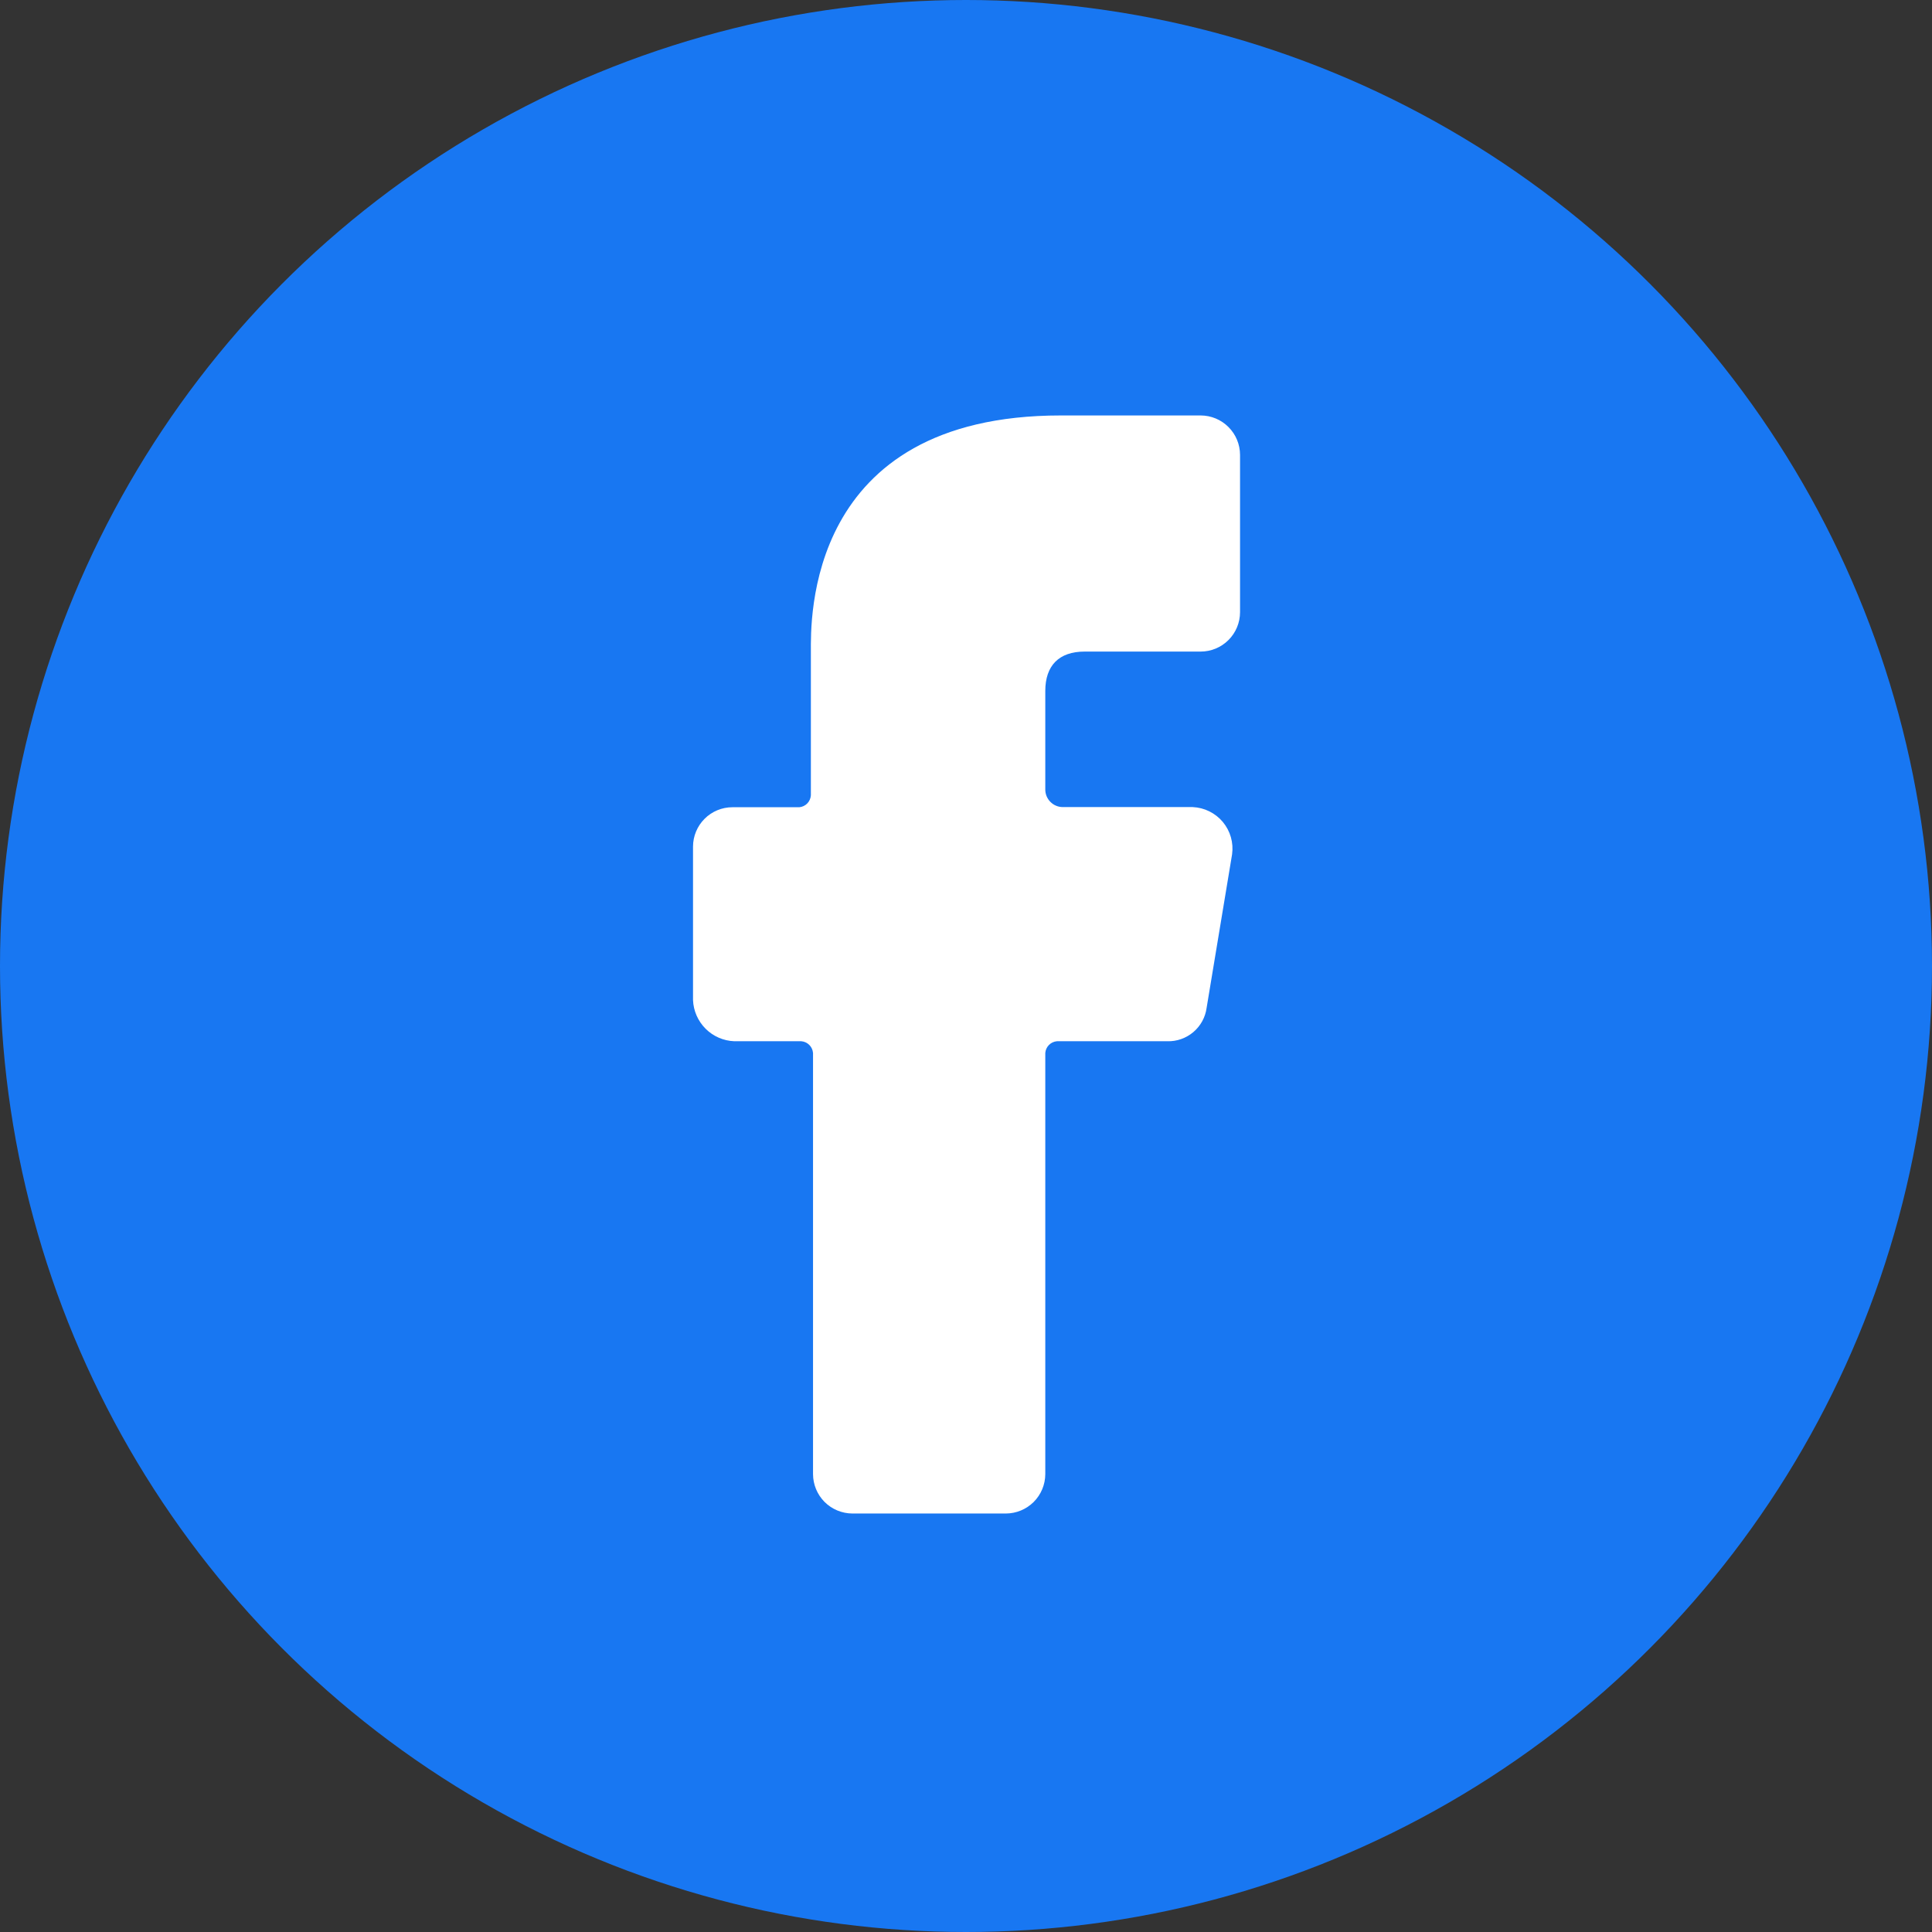 <svg width="51" height="51" viewBox="0 0 51 51" fill="none" xmlns="http://www.w3.org/2000/svg">
<rect x="0" y="0" width="51" height="51" fill="#333333" stroke="none"/>
<circle cx="25.5" cy="25.5" r="25.5" fill="#1877F2"/>
<path d="M19.384 27.486H21.151C21.232 27.492 21.307 27.527 21.364 27.584C21.421 27.641 21.456 27.717 21.462 27.797V38.913C21.463 39.189 21.573 39.453 21.767 39.648C21.962 39.842 22.226 39.952 22.502 39.953H26.553C26.828 39.952 27.092 39.842 27.287 39.648C27.482 39.453 27.592 39.189 27.593 38.913V27.797C27.599 27.717 27.633 27.641 27.69 27.584C27.747 27.527 27.823 27.492 27.903 27.486H30.813C31.064 27.494 31.31 27.407 31.502 27.244C31.694 27.081 31.819 26.853 31.852 26.603L32.524 22.552C32.545 22.4 32.534 22.246 32.492 22.099C32.45 21.952 32.378 21.816 32.28 21.698C32.182 21.581 32.061 21.486 31.924 21.418C31.787 21.35 31.637 21.312 31.485 21.305H28.06C27.998 21.305 27.937 21.294 27.88 21.27C27.823 21.247 27.772 21.212 27.728 21.168C27.685 21.125 27.651 21.073 27.627 21.016C27.604 20.959 27.592 20.898 27.593 20.837V18.24C27.593 17.568 27.956 17.2 28.631 17.2H31.696C31.971 17.199 32.235 17.09 32.429 16.895C32.624 16.701 32.733 16.437 32.734 16.162V12.007C32.733 11.731 32.624 11.468 32.429 11.273C32.235 11.078 31.971 10.968 31.696 10.967H28.001C21.248 10.967 21.405 16.422 21.405 17.2V20.993C21.4 21.073 21.367 21.15 21.311 21.208C21.255 21.266 21.179 21.302 21.099 21.309H19.334C19.058 21.309 18.794 21.419 18.6 21.613C18.405 21.808 18.295 22.071 18.294 22.347V26.398C18.305 26.683 18.424 26.954 18.626 27.156C18.828 27.358 19.099 27.476 19.384 27.486Z" fill="white"/>
</svg>
